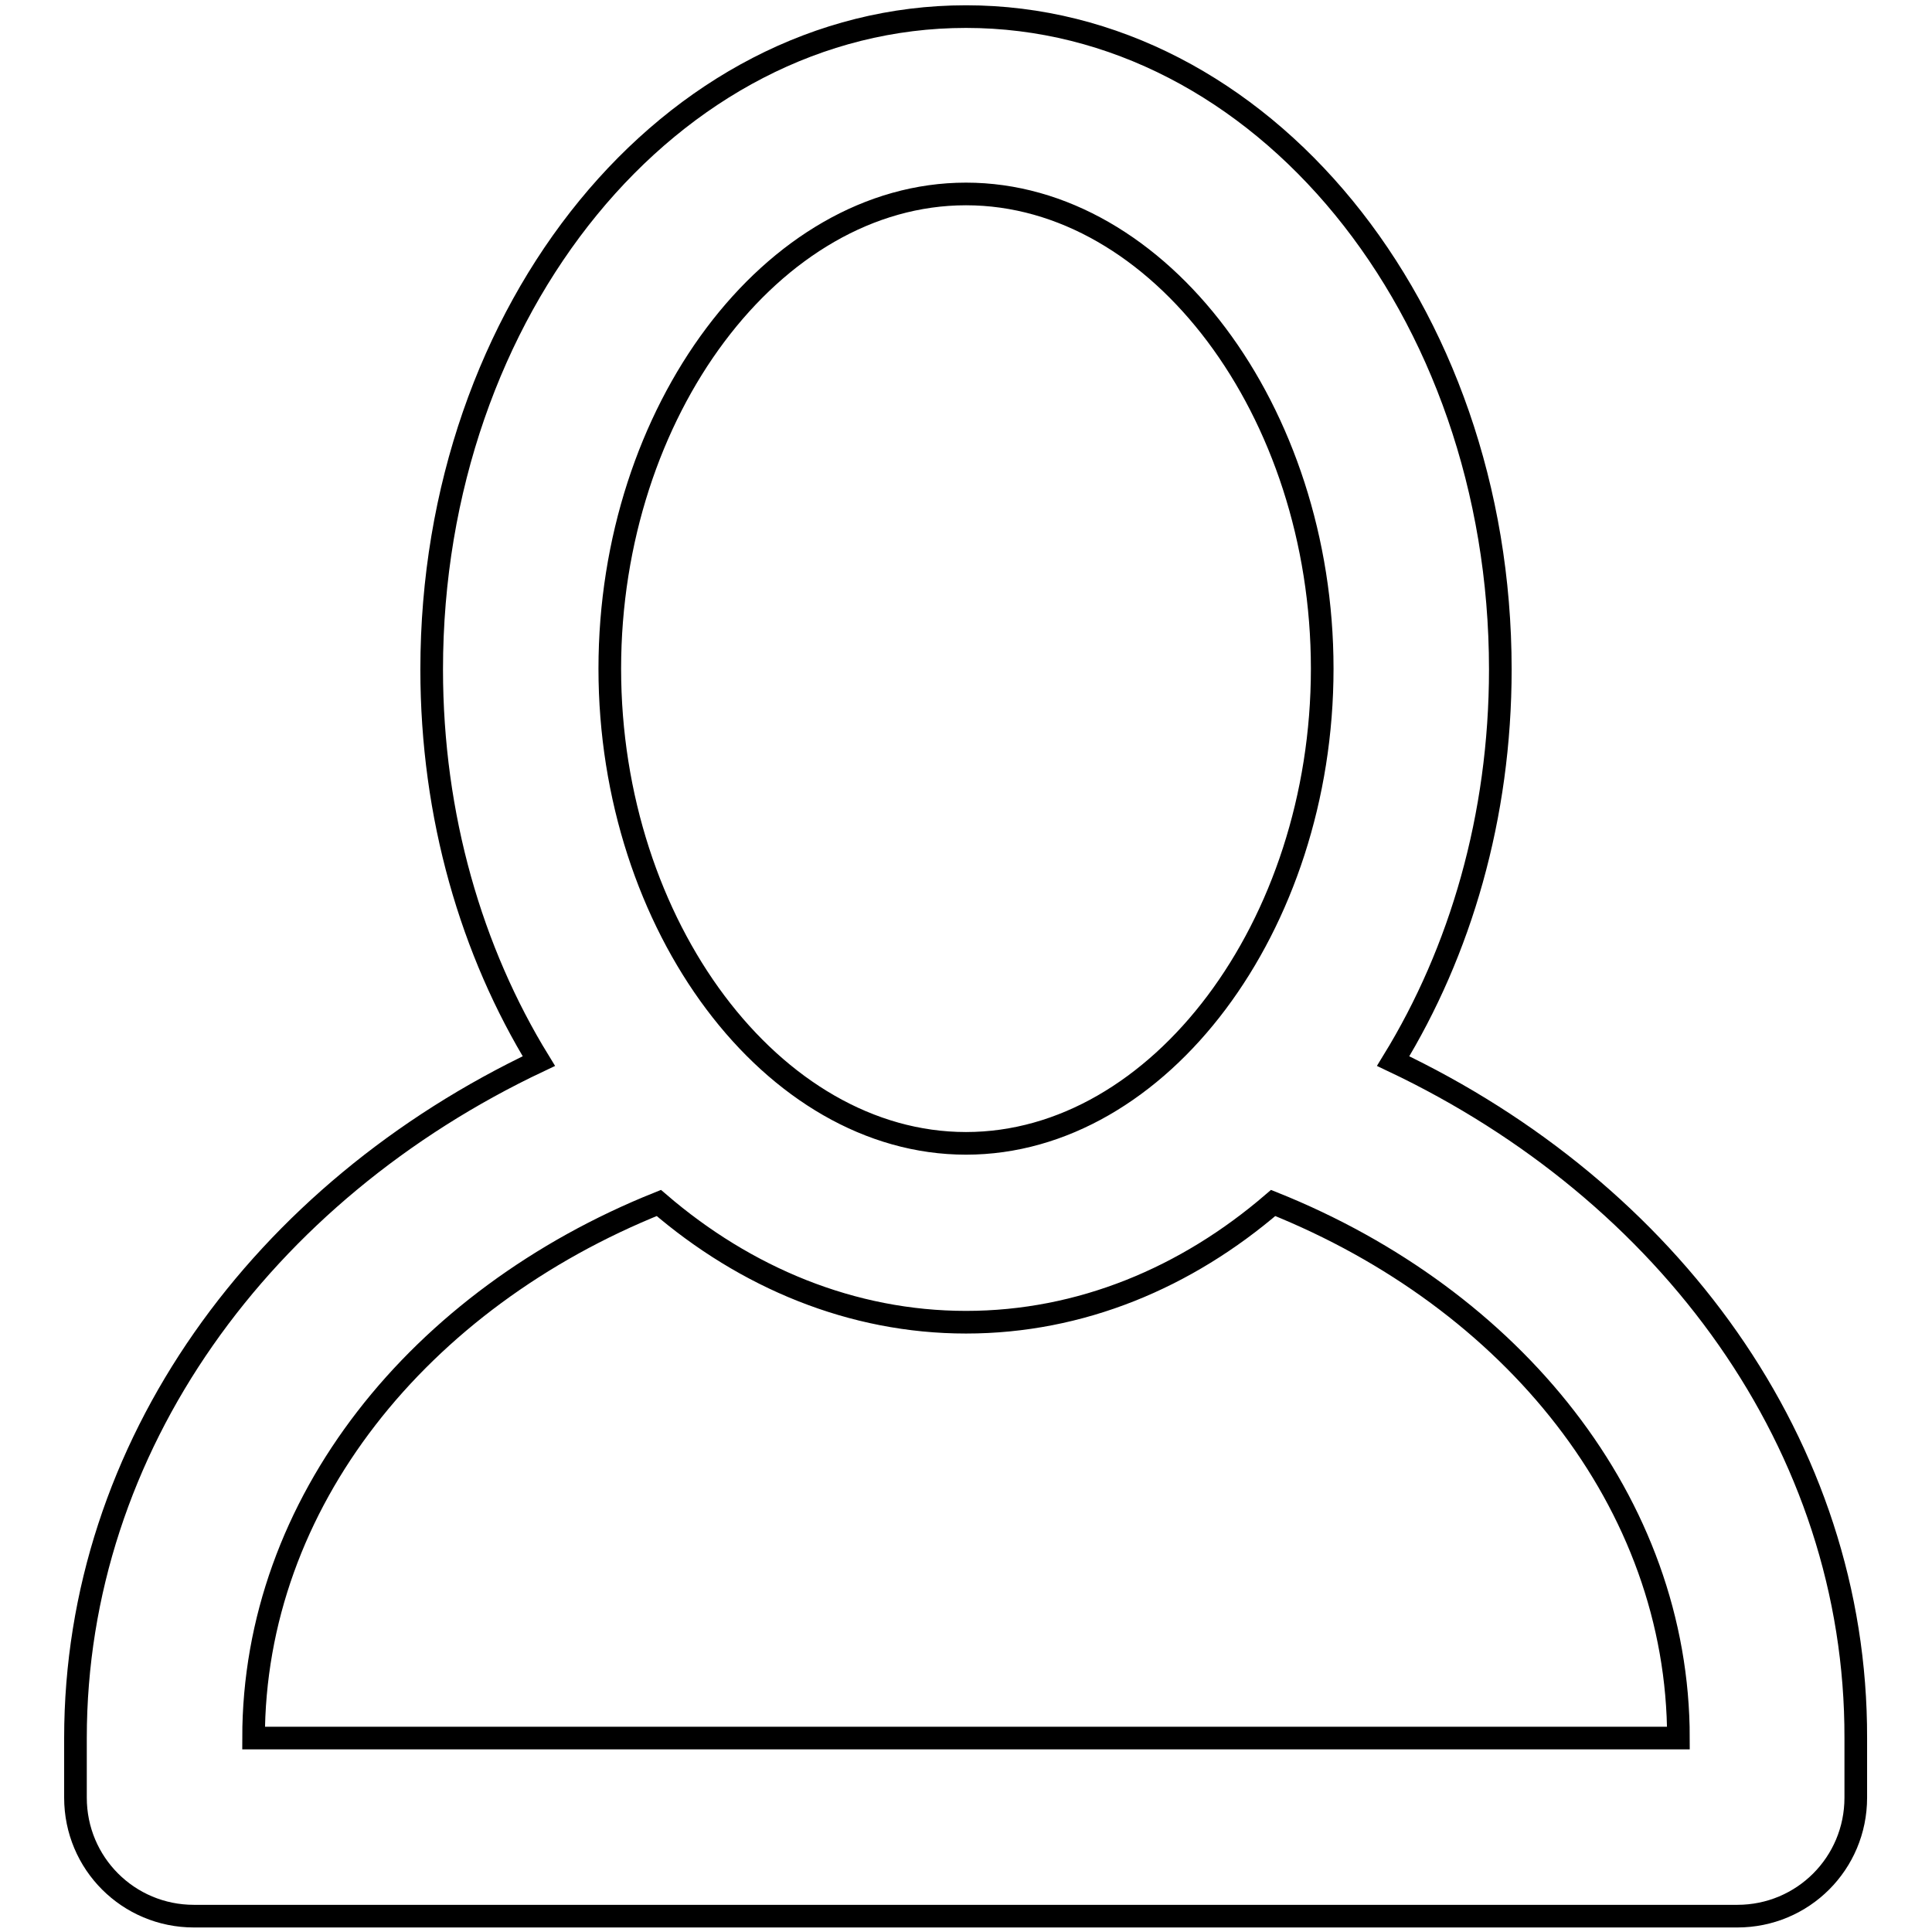 <?xml version="1.0" encoding="utf-8"?>
<!-- Svg Vector Icons : http://www.onlinewebfonts.com/icon -->
<!DOCTYPE svg PUBLIC "-//W3C//DTD SVG 1.1//EN" "http://www.w3.org/Graphics/SVG/1.1/DTD/svg11.dtd">
<svg version="1.1" xmlns="http://www.w3.org/2000/svg" xmlns:xlink="http://www.w3.org/1999/xlink" x="0px" y="0px" viewBox="0 0 256 256" enable-background="new 0 0 256 256" xml:space="preserve">
<g><g><path stroke-width="3" fill-opacity="0" stroke="#000000"  d="M184.6,140.6c8.9-14.5,14.2-32.4,14.2-51.9c0-47.8-31.7-86.5-70.8-86.5c-39.1,0-70.8,38.7-70.8,86.5c0,19.5,5.3,37.4,14.2,51.9c-36.6,17.3-61.4,51-61.4,89.7v7.9c0,8.7,7,15.7,15.7,15.7h204.5c8.7,0,15.7-7,15.7-15.7v-7.9C246,191.5,221.1,157.9,184.6,140.6z M128,25.7c25.6,0,47.2,28.8,47.2,62.9c0,34.1-21.6,62.9-47.2,62.9c-25.6,0-47.2-28.8-47.2-62.9C80.8,54.5,102.4,25.7,128,25.7z M33.6,230.3c0-31.2,22-58.2,53.7-70.9c11.5,9.9,25.6,15.8,40.7,15.8c15.2,0,29.2-5.9,40.7-15.8c31.7,12.7,53.7,39.7,53.7,70.9H33.6z"/></g></g>
</svg>